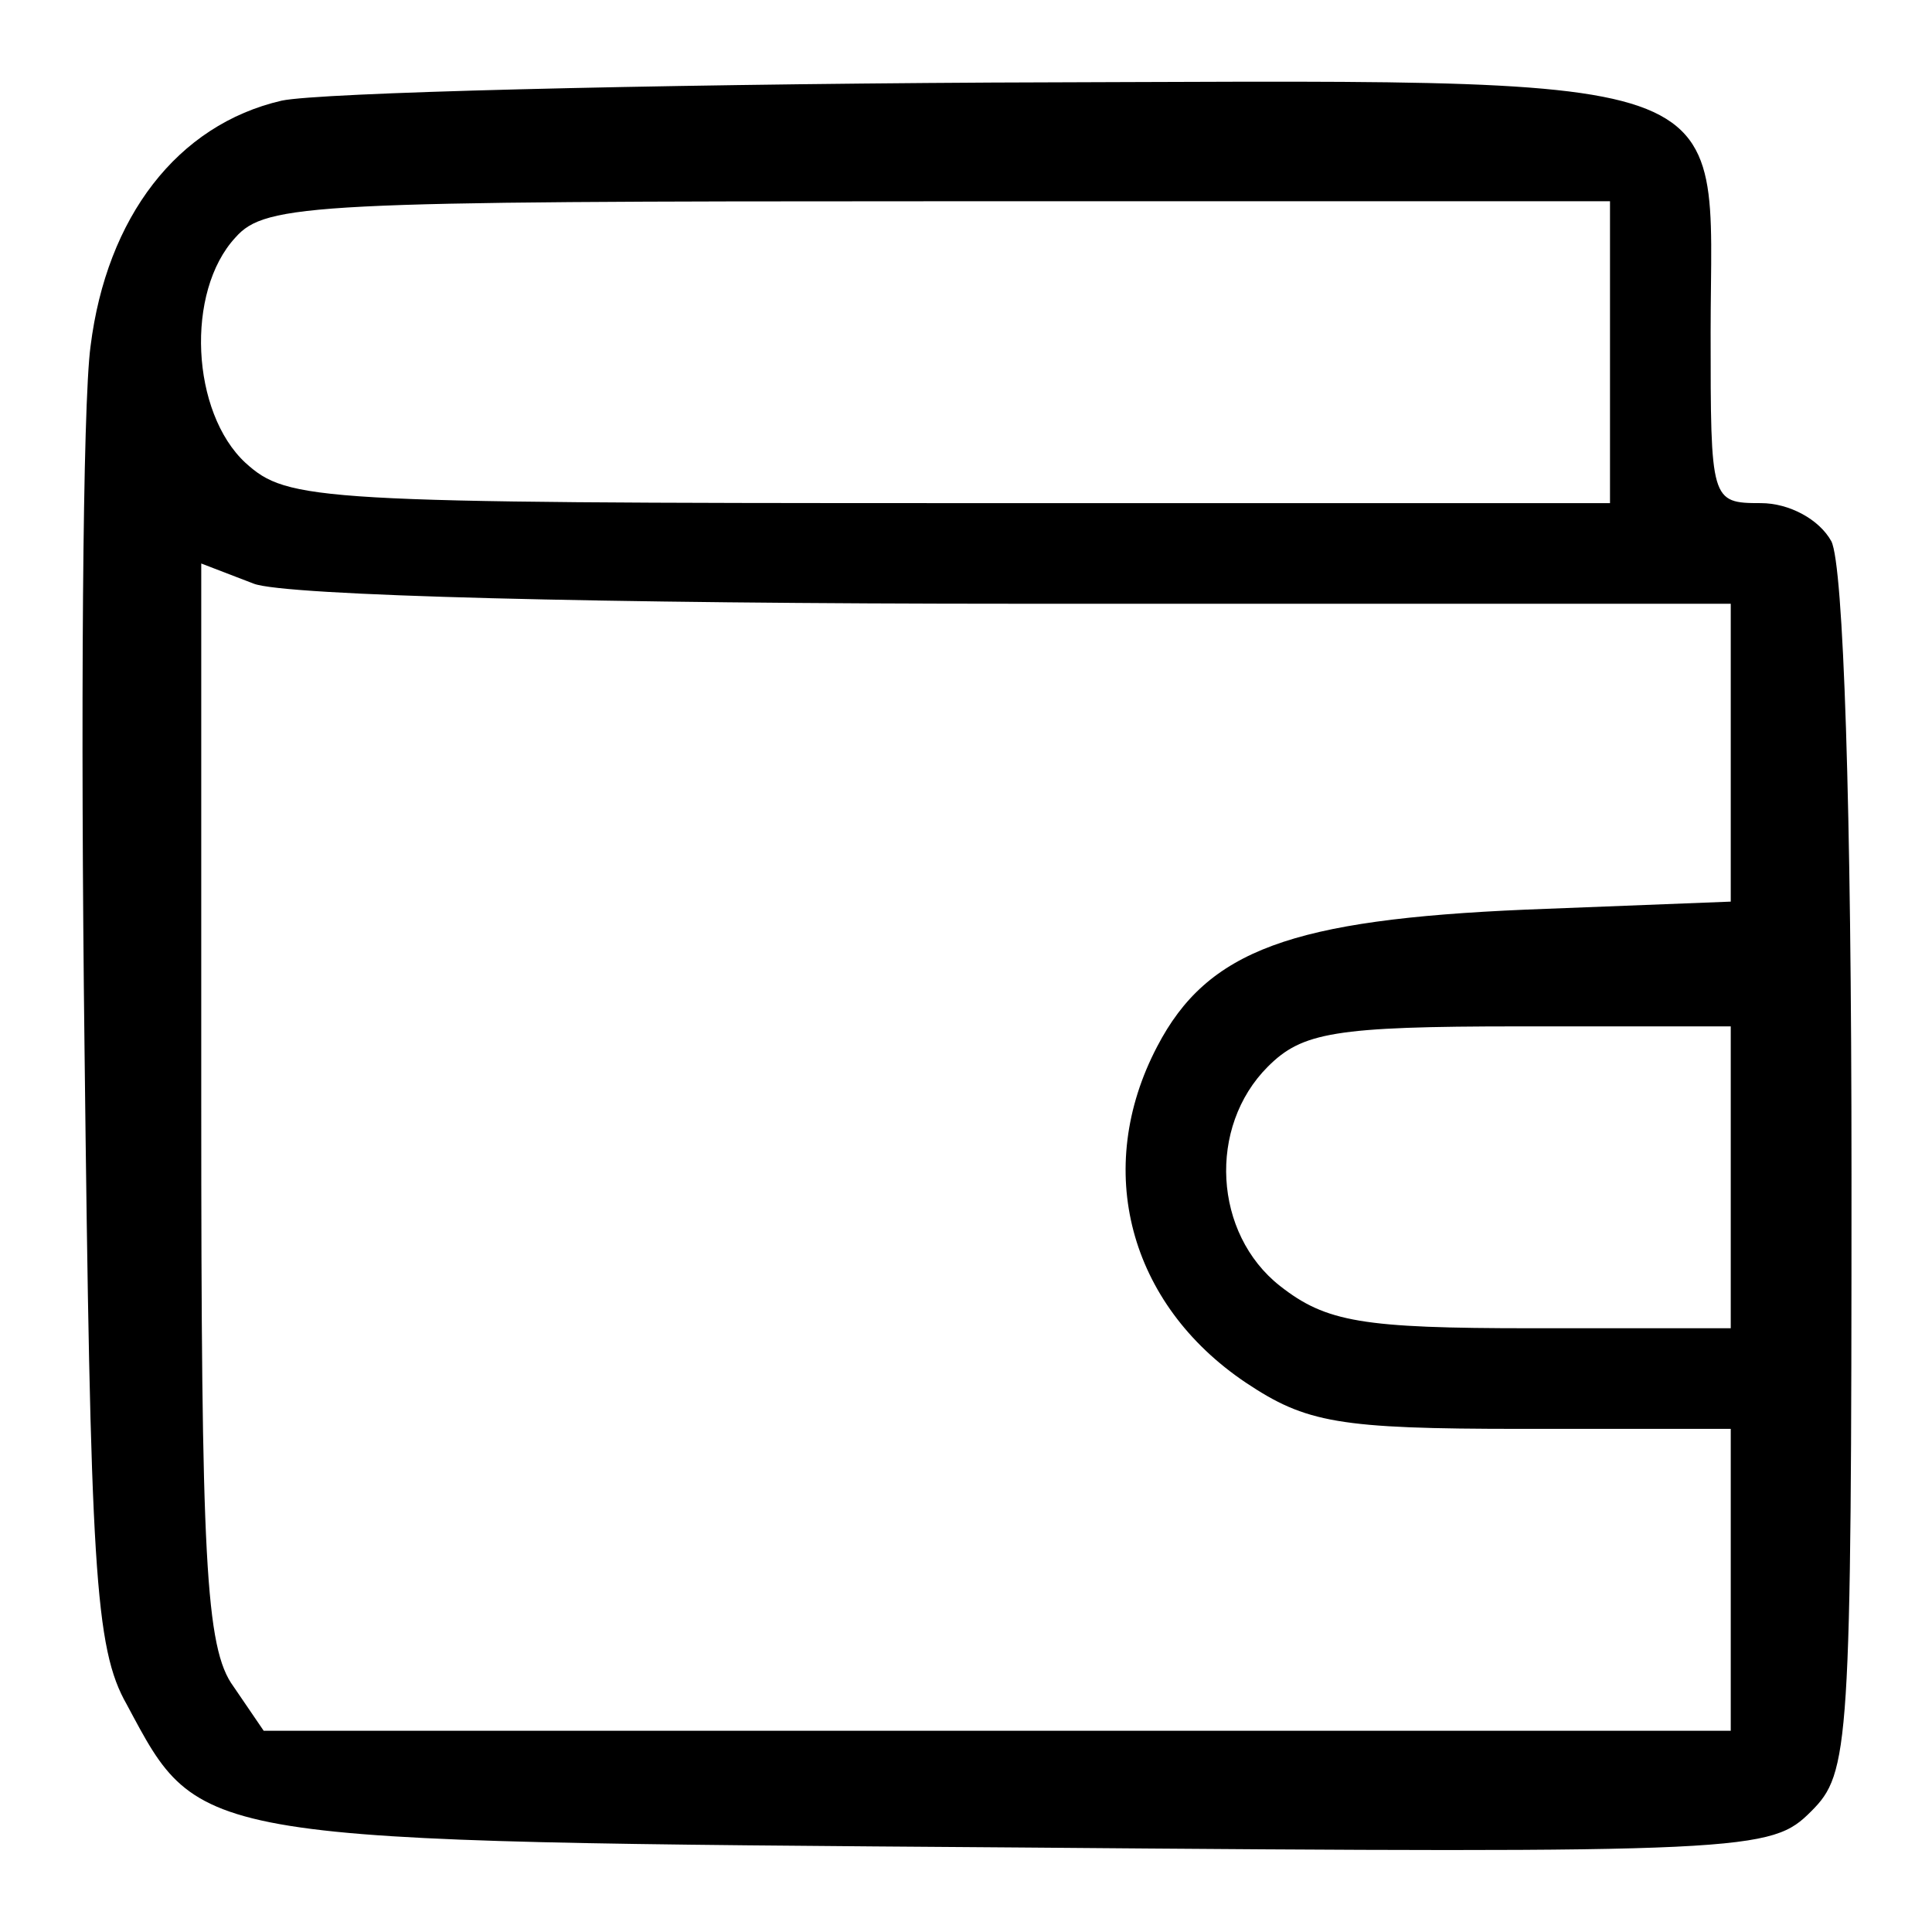 <?xml version="1.0" encoding="UTF-8"?>
<svg xmlns="http://www.w3.org/2000/svg" xmlns:xlink="http://www.w3.org/1999/xlink" width="96px" height="96px" viewBox="0 0 96 96" version="1.1">
<g id="surface1">
<path style=" stroke:none;fill-rule:nonzero;fill:rgb(0%,0%,0%);fill-opacity:1;" d="M 14 5 C 8.801 6.199 5.301 10.801 4.5 17.199 C 4.102 20.102 4 35.801 4.199 52 C 4.5 77.898 4.699 81.898 6.301 84.699 C 10 91.602 9.398 91.5 50.699 91.801 C 87.102 92.102 88 92 90 90 C 91.898 88.102 92 86.898 92 58.398 C 92 40 91.602 28.102 91 26.898 C 90.398 25.801 88.898 25 87.5 25 C 85 25 85 24.898 85 16.5 C 85 3.199 87.398 4 49.301 4.102 C 31.801 4.199 15.898 4.602 14 5 Z M 80 17.5 L 80 25 L 47.199 25 C 15.602 25 14.301 24.898 12.199 23 C 9.5 20.5 9.199 14.5 11.699 11.801 C 13.199 10.102 15.602 10 46.699 10 L 80 10 Z M 50.602 30 L 86 30 L 86 44.801 L 75.801 45.199 C 64.199 45.699 60 47.199 57.5 52 C 54.301 58.102 56.102 64.801 61.898 68.699 C 64.898 70.699 66.5 71 75.602 71 L 86 71 L 86 86 L 13.102 86 L 11.602 83.801 C 10.199 81.898 10 77.398 10 54.801 L 10 28 L 12.602 29 C 14.102 29.602 30 30 50.602 30 Z M 86 58.5 L 86 66 L 76.102 66 C 67.699 66 65.898 65.699 63.602 63.898 C 60.301 61.301 60 56 63 53 C 64.699 51.301 66.301 51 75.5 51 L 86 51 Z M 86 58.5 "/>
</g>
</svg>
